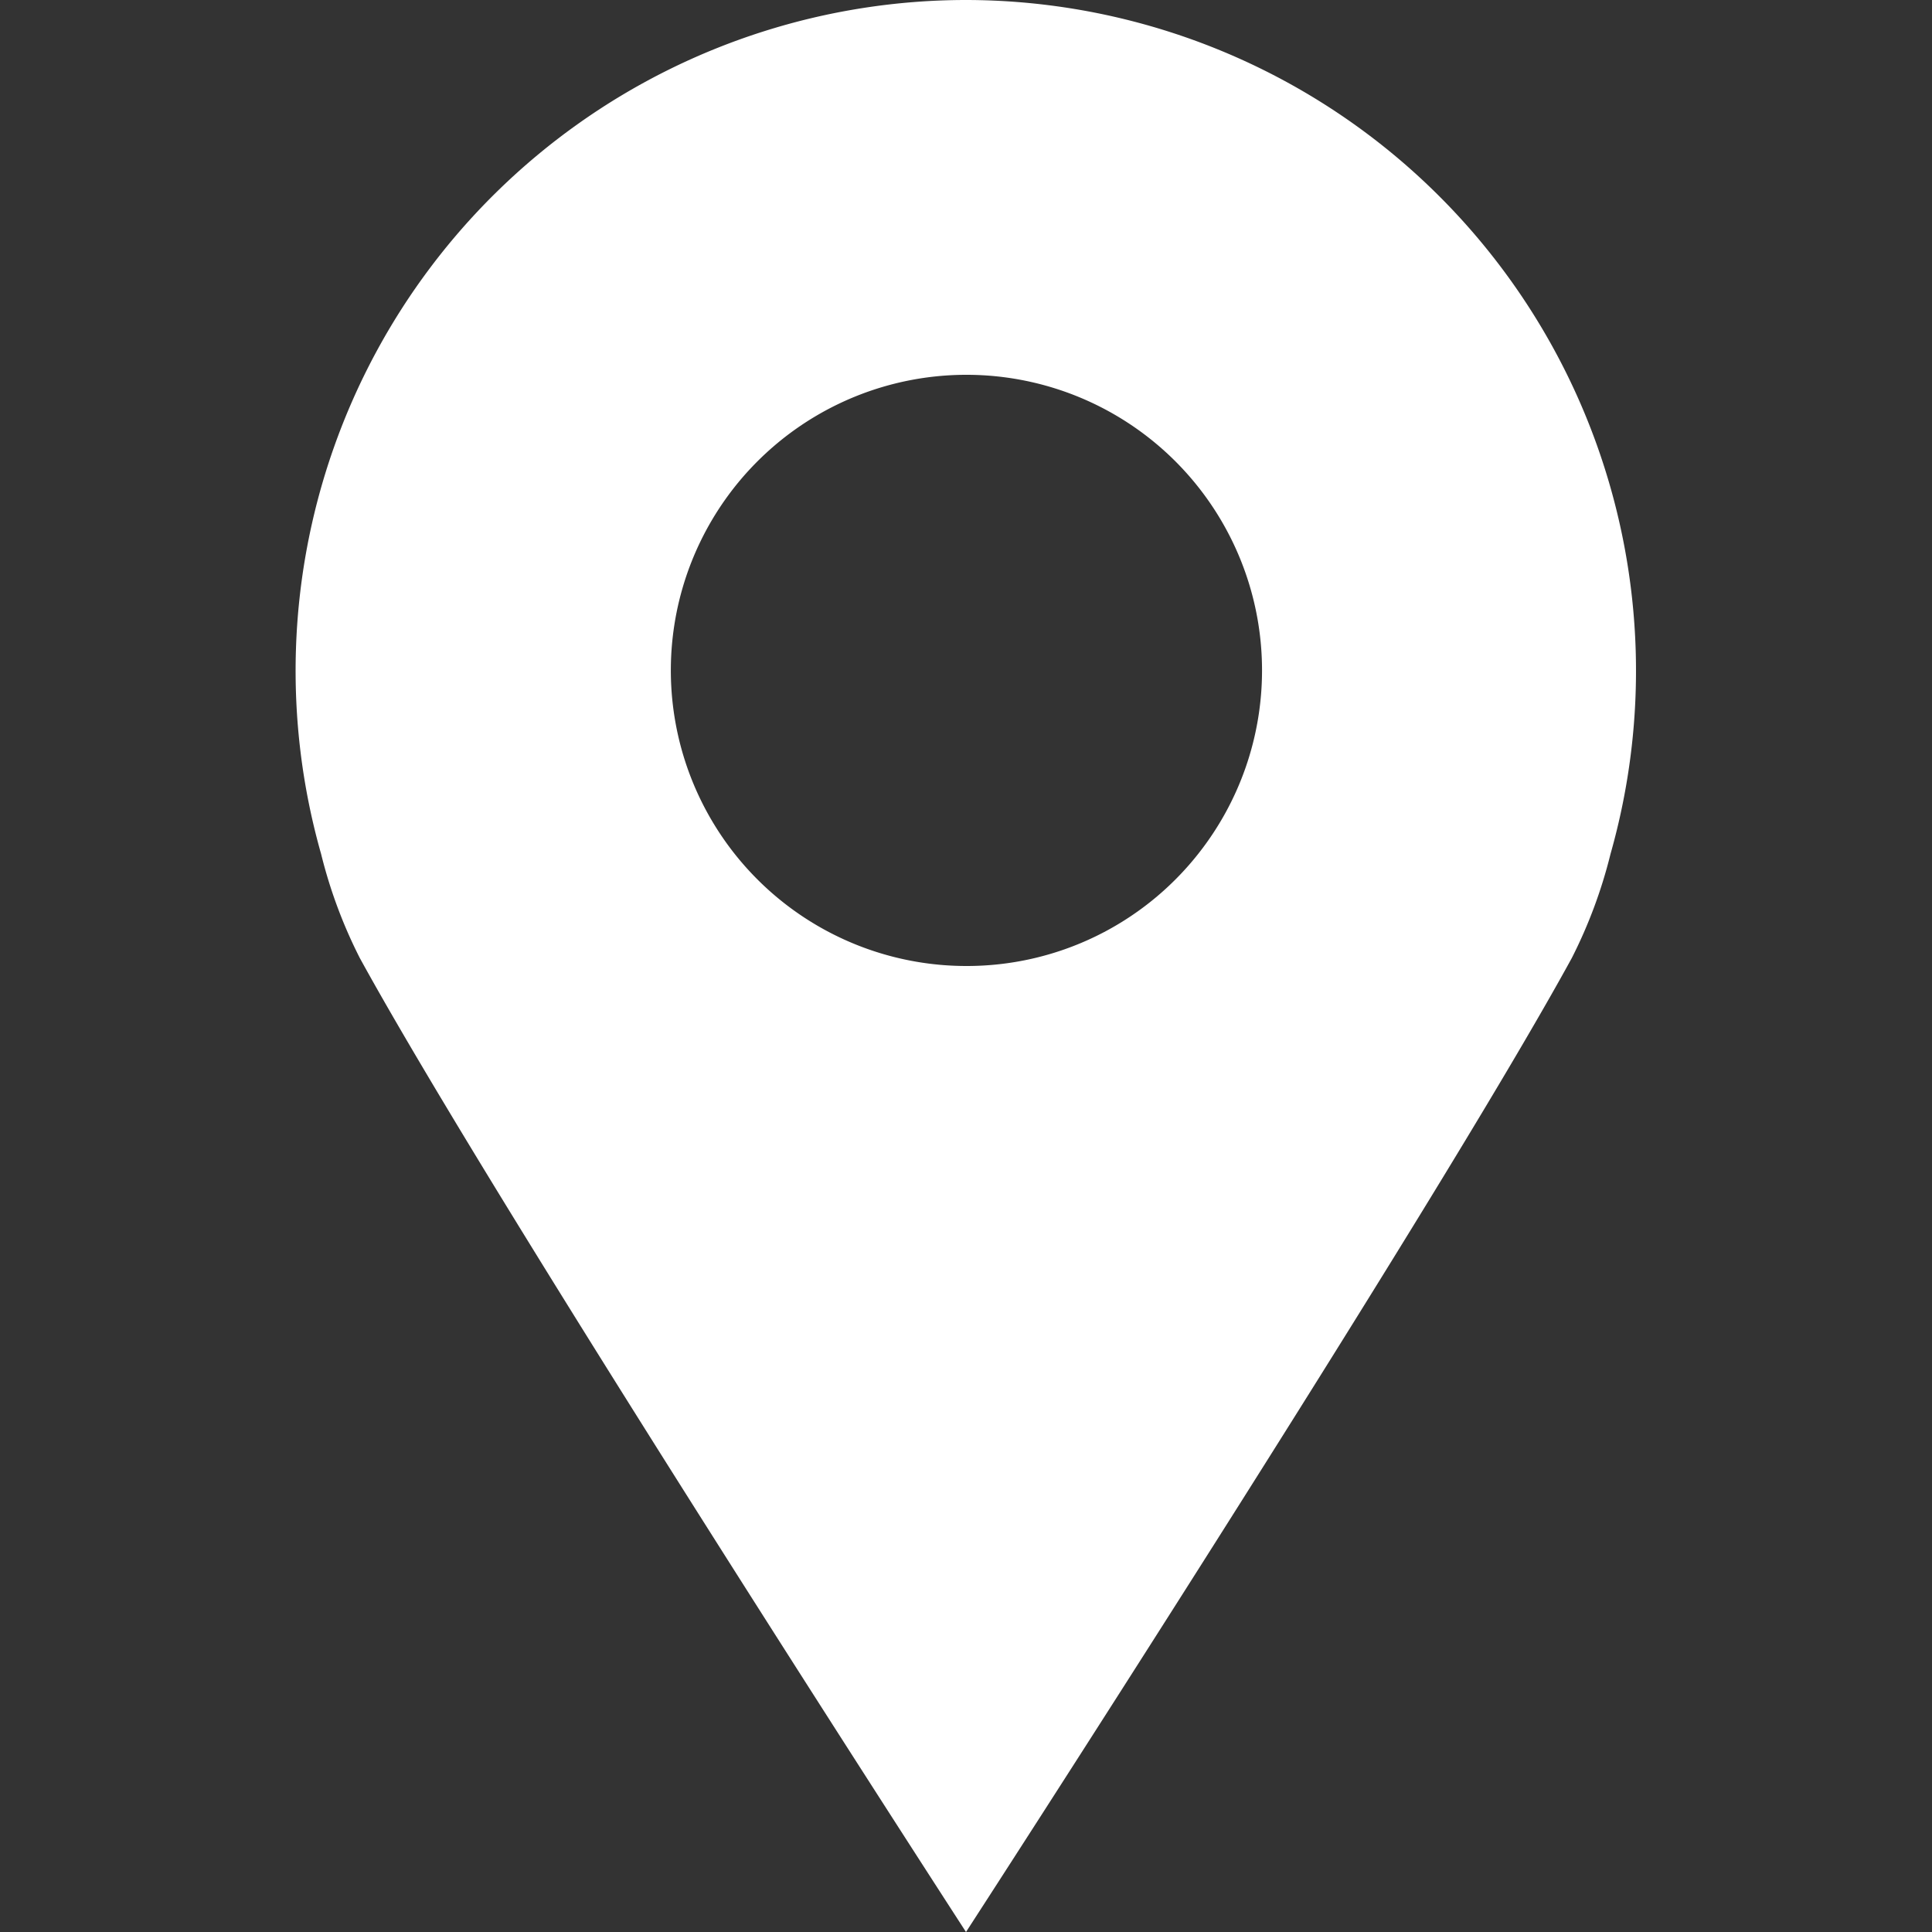 <svg id="Layer_1" data-name="Layer 1" xmlns="http://www.w3.org/2000/svg" viewBox="0 0 50 50"><rect x="0" y="0" width="50" height="50" fill="#333333" stroke="none"/><defs><style>.cls-1{fill:#fff;}</style></defs><path class="cls-1" d="M25,0A17.36,17.36,0,0,0,8.31,22.1a12.61,12.61,0,0,0,1,2.69C12.88,31.3,25,50,25,50S37.12,31.3,40.68,24.79a12.61,12.61,0,0,0,1-2.69A17.36,17.36,0,0,0,25,0Zm0,25a7.65,7.65,0,1,1,6-2.89A7.63,7.63,0,0,1,25,25Z"/></svg>